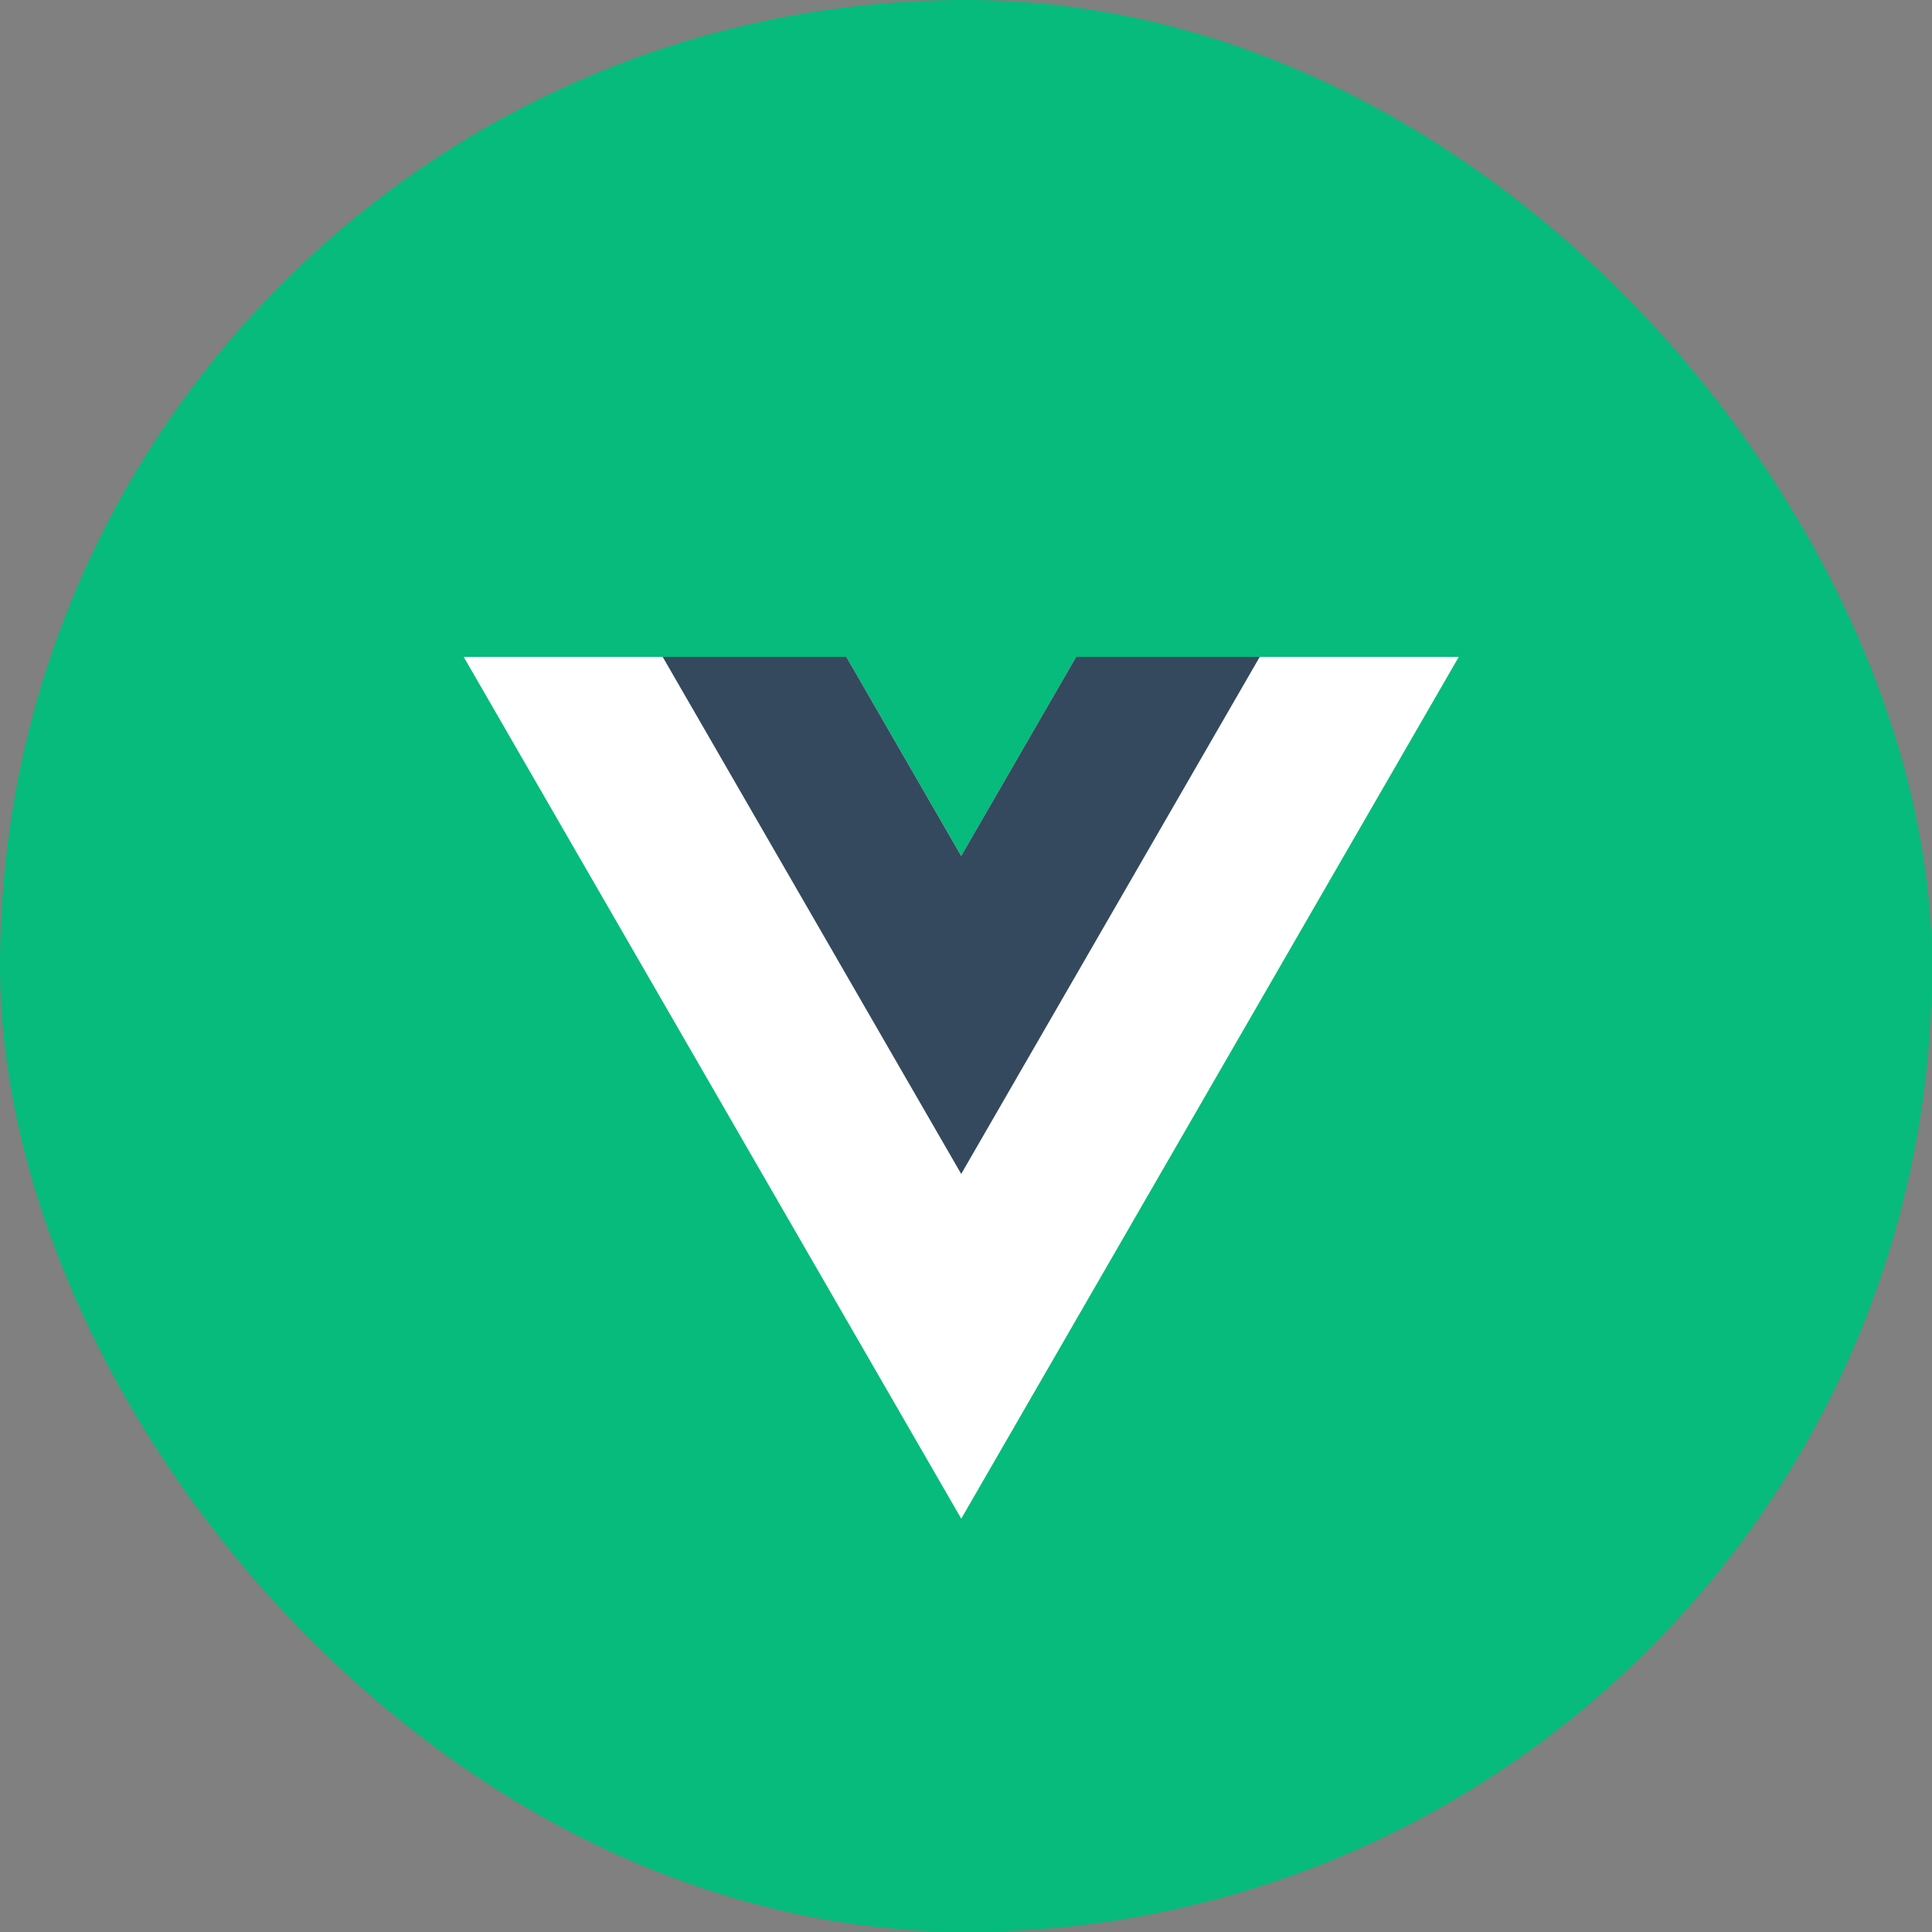 <svg width="50" height="50" viewBox="0 0 50 50" fill="none" xmlns="http://www.w3.org/2000/svg"><rect x="0" y="0" width="50" height="50" fill="#808080" stroke="none"/><rect width="50" height="50" rx="25" fill="#06BB7C"/><path d="M27.85 17L24.877 22.151L21.903 17H12L24.877 39.303L37.753 17H27.85Z" fill="white"/><path d="M27.85 17L24.876 22.151L21.903 17H17.15L24.876 30.382L32.602 17H27.85Z" fill="#34495E"/></svg>